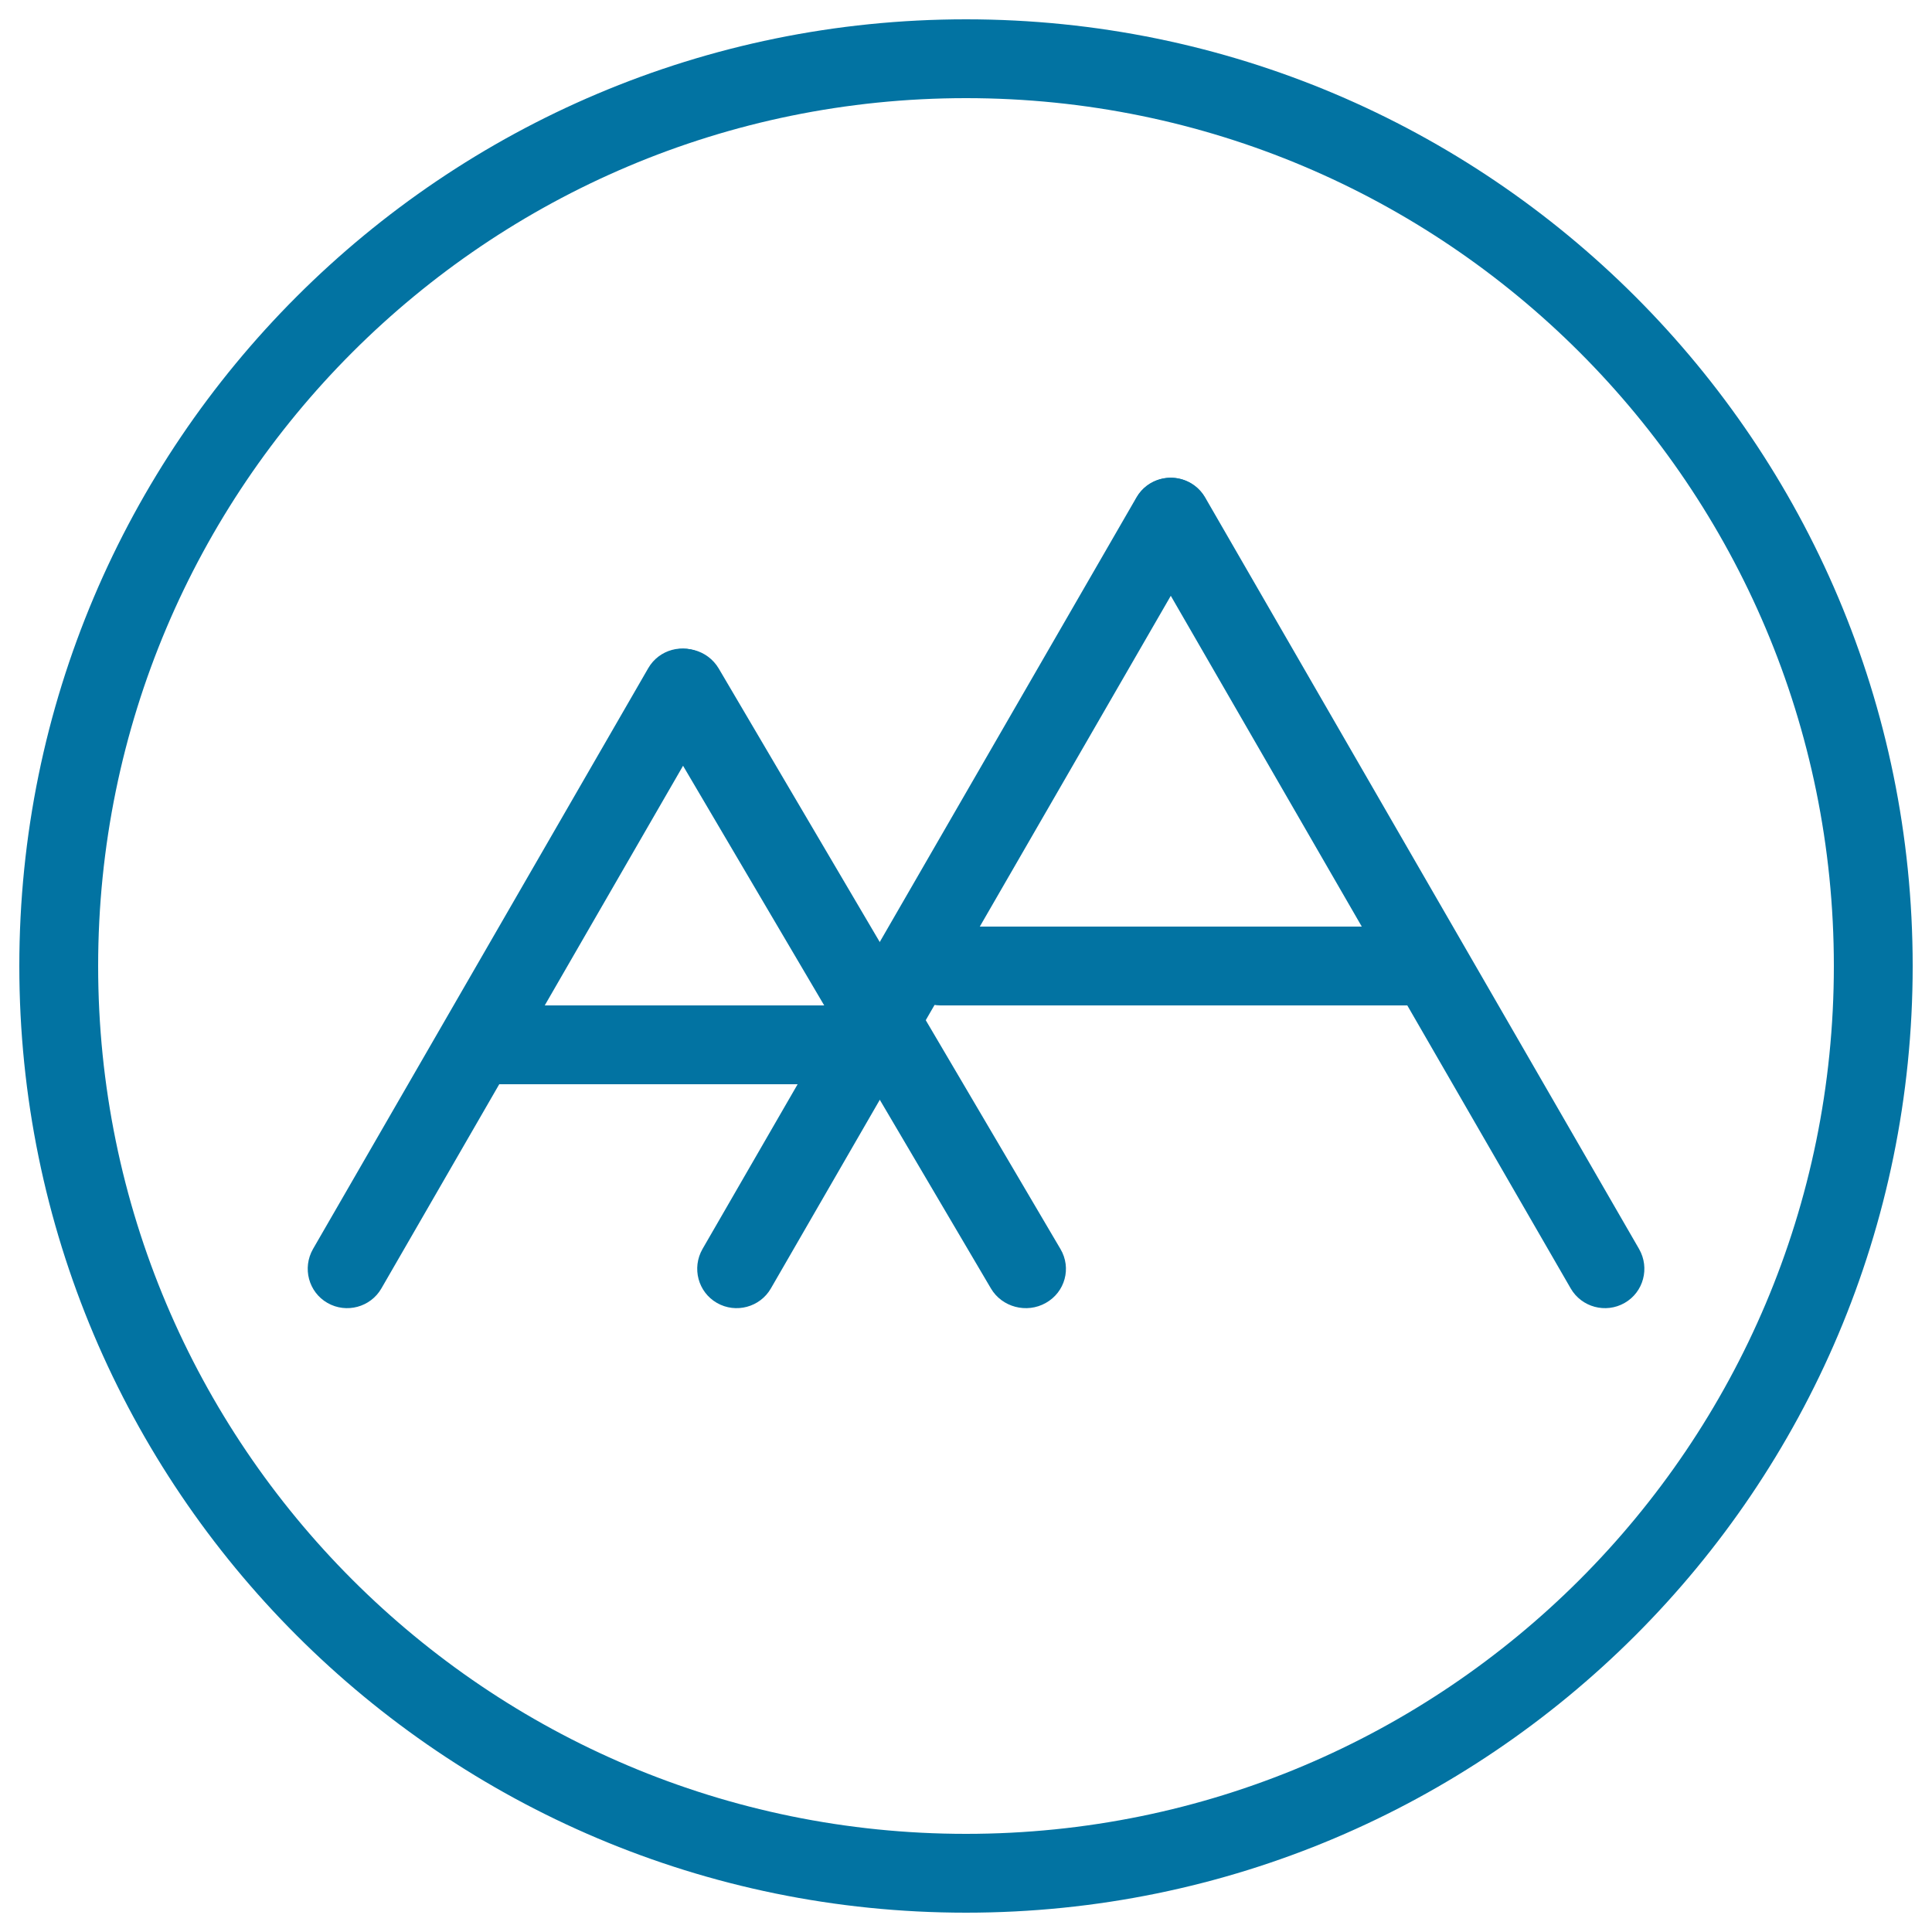 <svg xmlns="http://www.w3.org/2000/svg" viewBox="0 0 1000 1000" style="fill:#0273a2">
<title>Sort By Size SVG icons</title>
<path d="M500,10C229.4,10,10,229.4,10,500c0,270.6,219.4,490,490,490c270.6,0,490-219.4,490-490C990,229.4,770.6,10,500,10z M500,949.2C251.9,949.2,50.8,748.1,50.8,500C50.8,251.9,251.9,50.8,500,50.8c248.1,0,449.2,201.1,449.2,449.2S748.1,949.2,500,949.2z"/><path d="M752.8,500c0,11.3-8.9,20.4-19.8,20.4H486.8c-10.9,0-19.8-9.1-19.8-20.4c0-11.3,8.9-20.4,19.8-20.4h246.3C744,479.6,752.8,488.7,752.8,500z"/><path d="M477.6,540.8c0,11.3-7.6,20.4-16.9,20.4H249.6c-9.4,0-16.9-9.1-16.9-20.4c0-11.3,7.6-20.4,16.9-20.4h211.1C470,520.4,477.6,529.6,477.6,540.8z"/><path d="M169.5,674.4c-9.8-5.6-13.1-18.1-7.5-27.9l173.5-300.6c5.6-9.8,18.1-13.1,27.9-7.5c9.8,5.6,13.1,18.1,7.5,27.9L197.4,666.9C191.8,676.6,179.3,680,169.5,674.4z"/><path d="M371.1,674.4c-9.8-5.6-13.1-18.1-7.5-27.9l224.6-389c5.6-9.8,18.1-13.1,27.9-7.5c9.8,5.6,13.1,18.1,7.5,27.9L399,666.9C393.4,676.6,380.9,680,371.1,674.4z"/><path d="M813,666.9l-224.6-389c-5.6-9.8-2.3-22.3,7.5-27.9c9.8-5.6,22.2-2.3,27.9,7.5l224.6,389c5.6,9.8,2.3,22.3-7.5,27.9C831.1,680,818.6,676.6,813,666.9z"/><path d="M541.3,674.4c10-5.6,13.4-18.1,7.6-27.9L372,346c-5.8-9.8-18.5-13.1-28.5-7.5c-10,5.6-13.4,18.1-7.6,27.9l177,300.5C518.6,676.6,531.4,680,541.3,674.4z"/>
</svg>